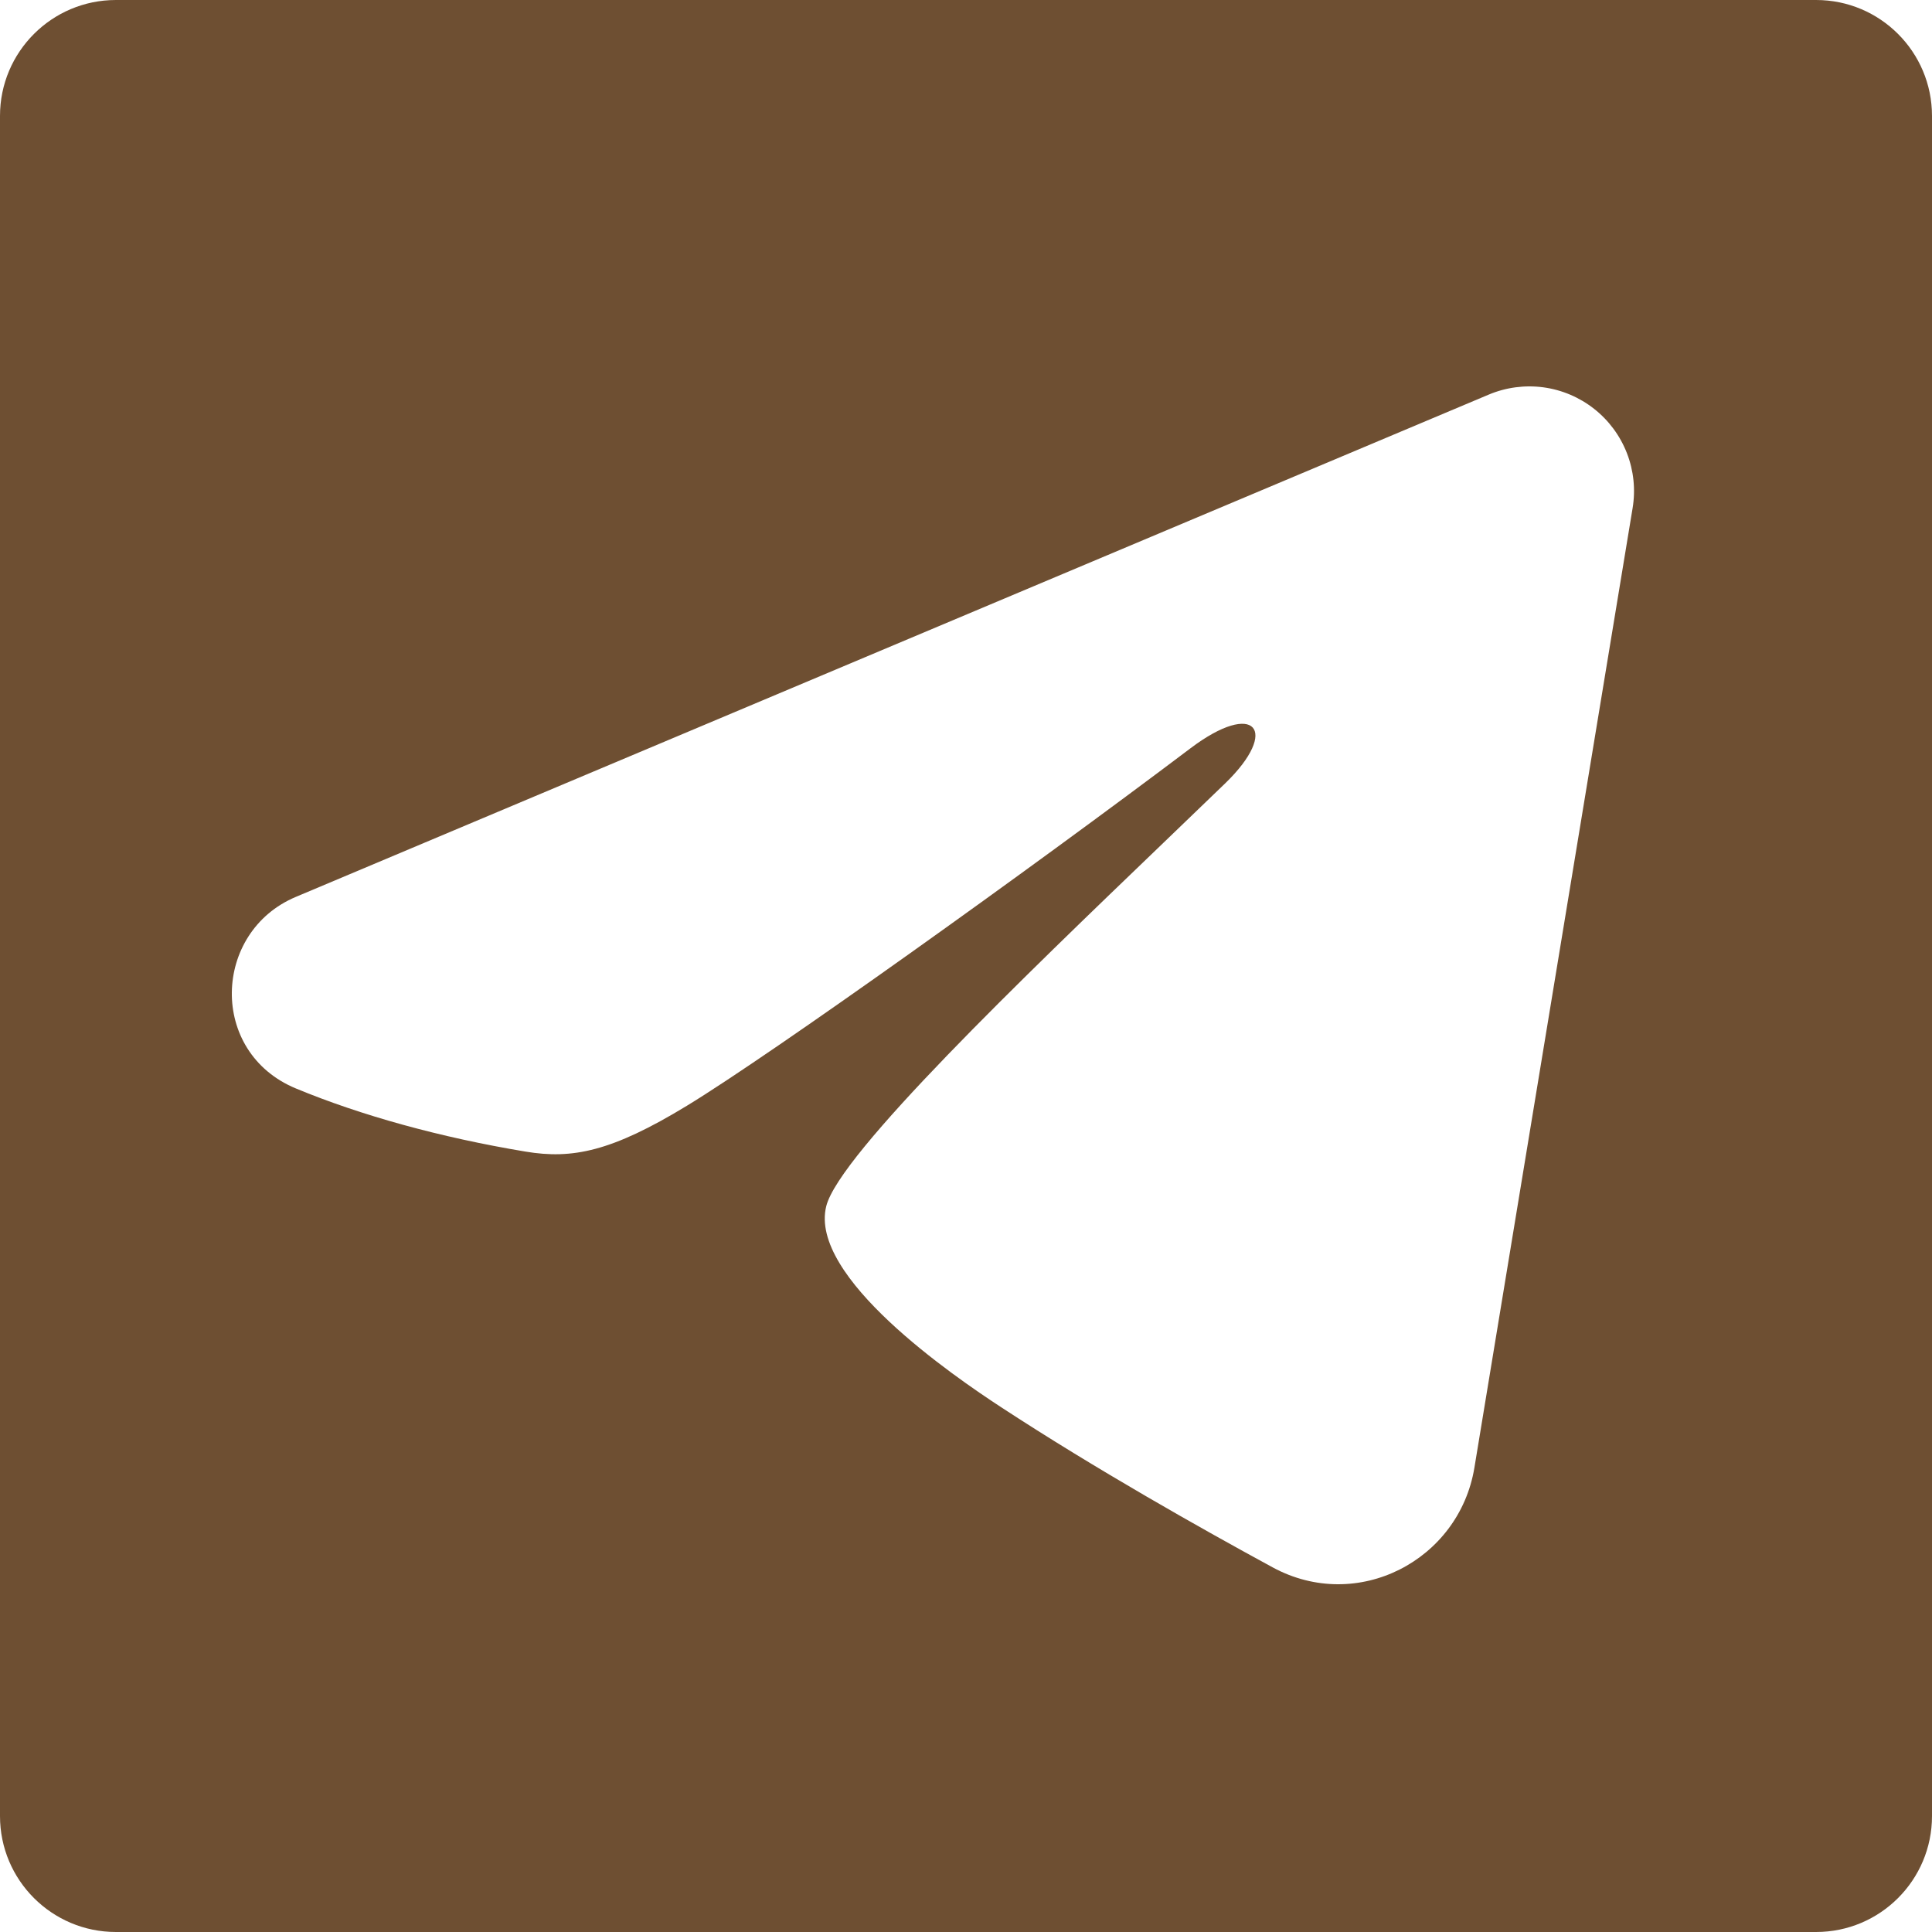 <?xml version="1.0" encoding="UTF-8"?> <svg xmlns="http://www.w3.org/2000/svg" width="50" height="50" viewBox="0 0 50 50" fill="none"> <g clip-path="url(#clip0_6_12)"> <path fill-rule="evenodd" clip-rule="evenodd" d="M3 0C1.343 0 0 1.343 0 3V47C0 48.657 1.343 50 3 50H47C48.657 50 50 48.657 50 47V3C50 1.343 48.657 0 47 0H3ZM39.943 10.024C39.464 9.96 38.975 10.024 38.529 10.212L7.655 23.212C5.503 24.118 5.393 27.23 7.657 28.169C9.333 28.864 11.386 29.435 13.599 29.803C14.812 30.006 15.827 29.803 17.773 28.619C19.98 27.276 26.651 22.504 30.809 19.366C32.483 18.102 33.129 18.895 31.712 20.269C31.22 20.744 30.679 21.265 30.109 21.812C26.491 25.287 21.727 29.861 21.384 31.213C20.922 33.044 24.683 35.617 25.911 36.42C28.366 38.026 31.096 39.564 32.934 40.562C35.131 41.756 37.76 40.382 38.157 37.986L42.252 13.148C42.331 12.67 42.28 12.18 42.105 11.729C41.929 11.277 41.637 10.881 41.257 10.582C40.877 10.282 40.423 10.089 39.943 10.024Z" fill="#6E4F32"></path> </g> <defs> <clipPath id="clip0_6_12"> <rect width="50" height="50" fill="white"></rect> </clipPath> </defs> </svg> 